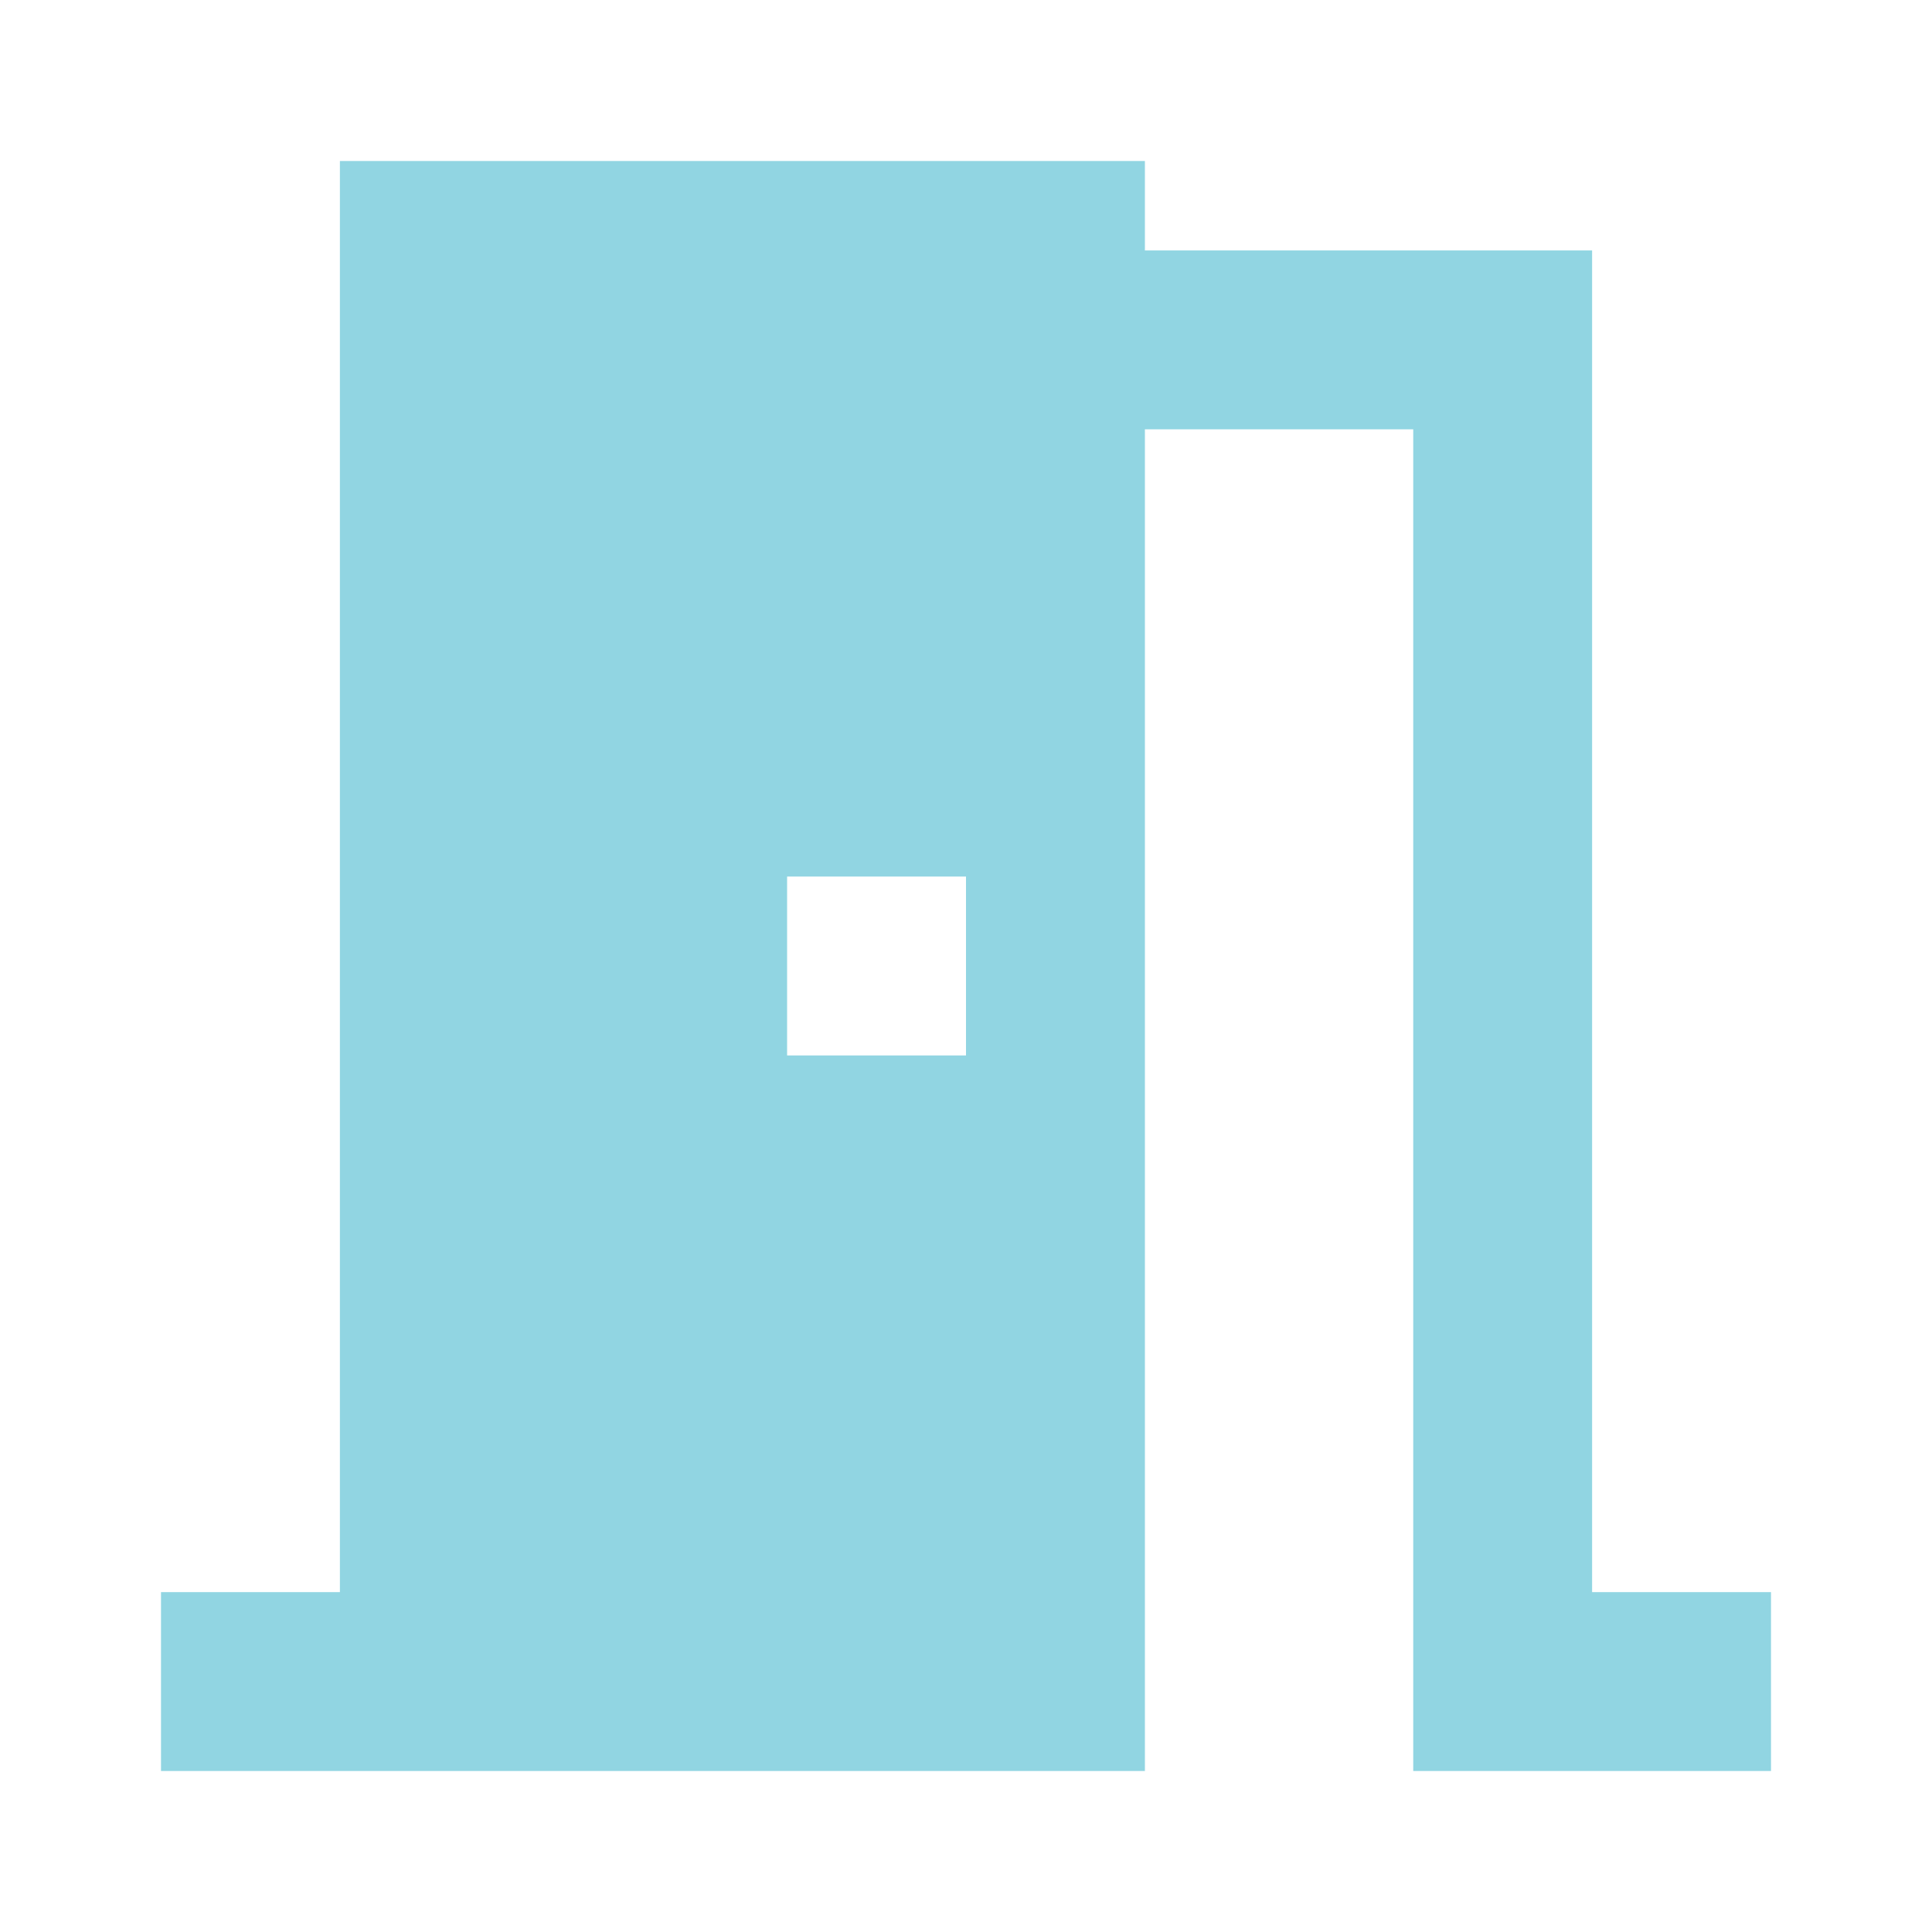 <svg xmlns="http://www.w3.org/2000/svg" width="72" height="72" viewBox="0 0 72 72"><g transform="translate(-560 -1638)"><path d="M0,0H72V72H0Z" transform="translate(560 1638)" fill="none"/><path d="M39.667,13V63H3V56.333H9.667V3h30V6.333H56.333v50H63V63H49.667V13ZM26.333,29.667v6.667H33V29.667Z" transform="translate(563 1641)" fill="#91d5e2"/></g></svg>